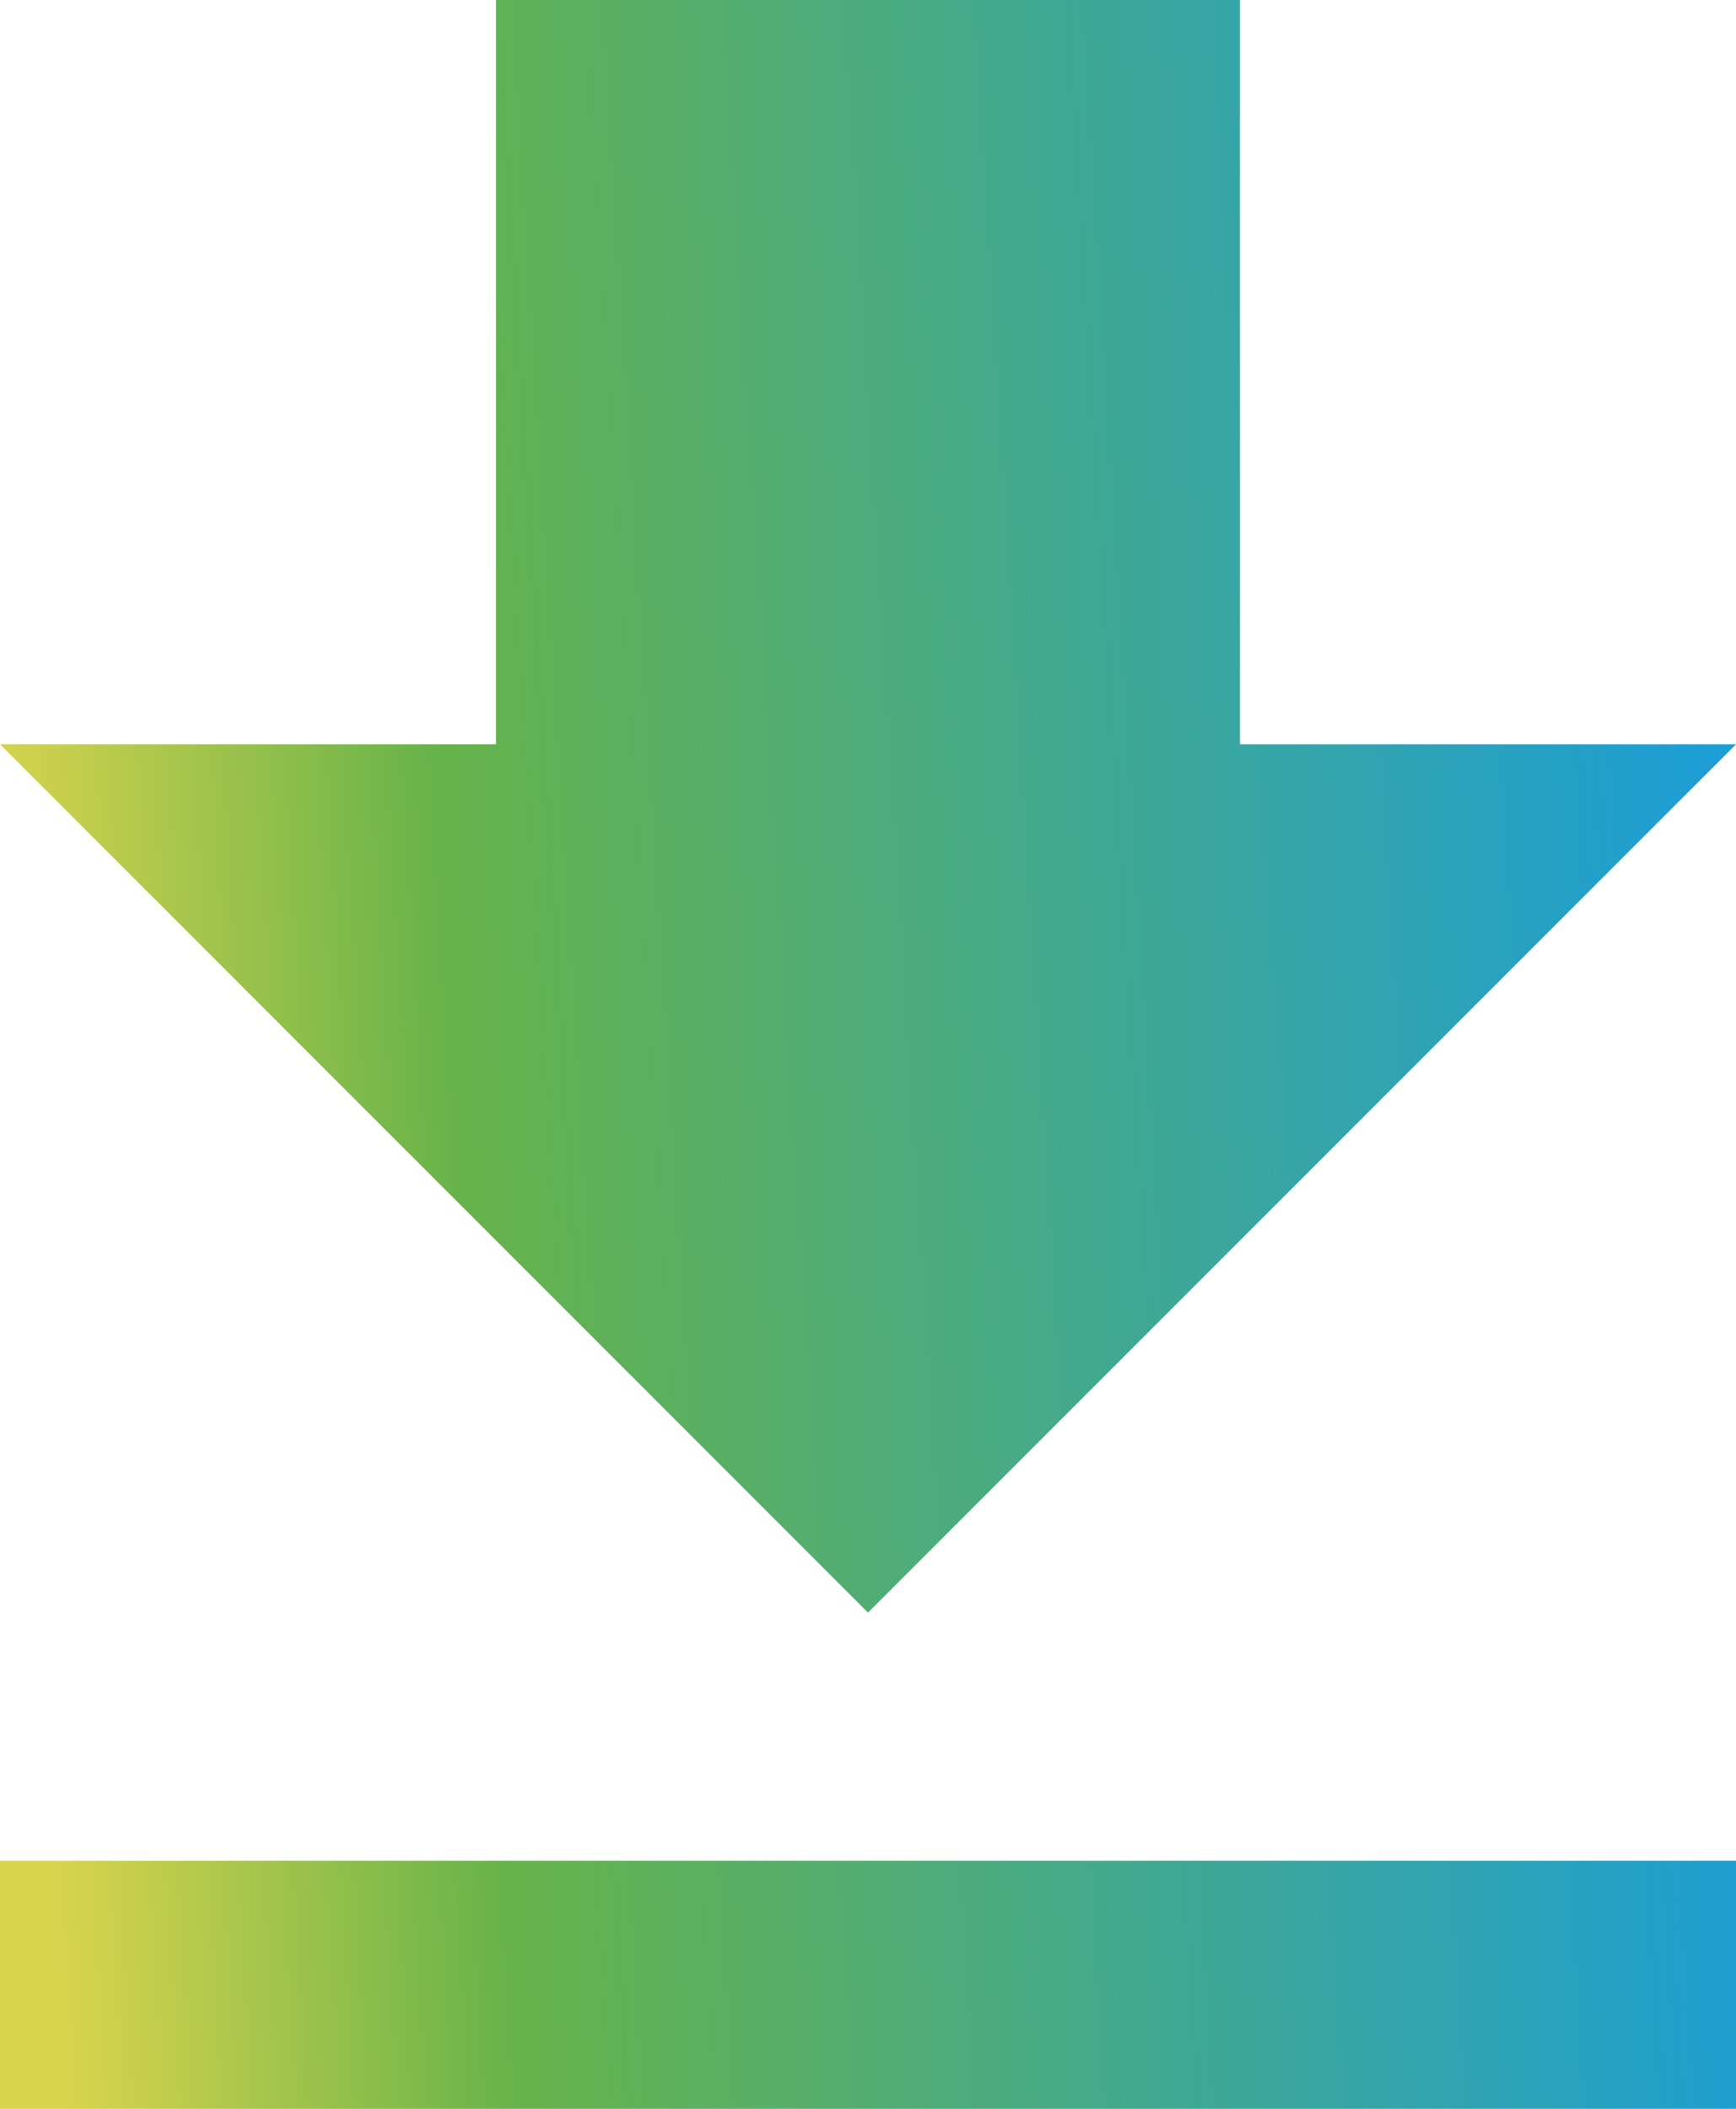 <svg width="14" height="17" viewBox="0 0 14 17" fill="none" xmlns="http://www.w3.org/2000/svg">
<g id="Group">
<path id="Vector" d="M0 17H14V15H0V17ZM14 6H10V0H4V6H0L7 13L14 6Z" fill="url(#paint0_linear_1956_9549)"/>
</g>
<defs>
<linearGradient id="paint0_linear_1956_9549" x1="-8.59632e-09" y1="8.5" x2="13.945" y2="7.626" gradientUnits="userSpaceOnUse">
<stop class="stop-one" stop-color="#DAD44D"/>
<stop class="stop-two" offset="0.259" stop-color="#67B34A"/>
<stop class="stop-three" offset="1" stop-color="#1C9ED7"/>
</linearGradient>
</defs>
</svg>
